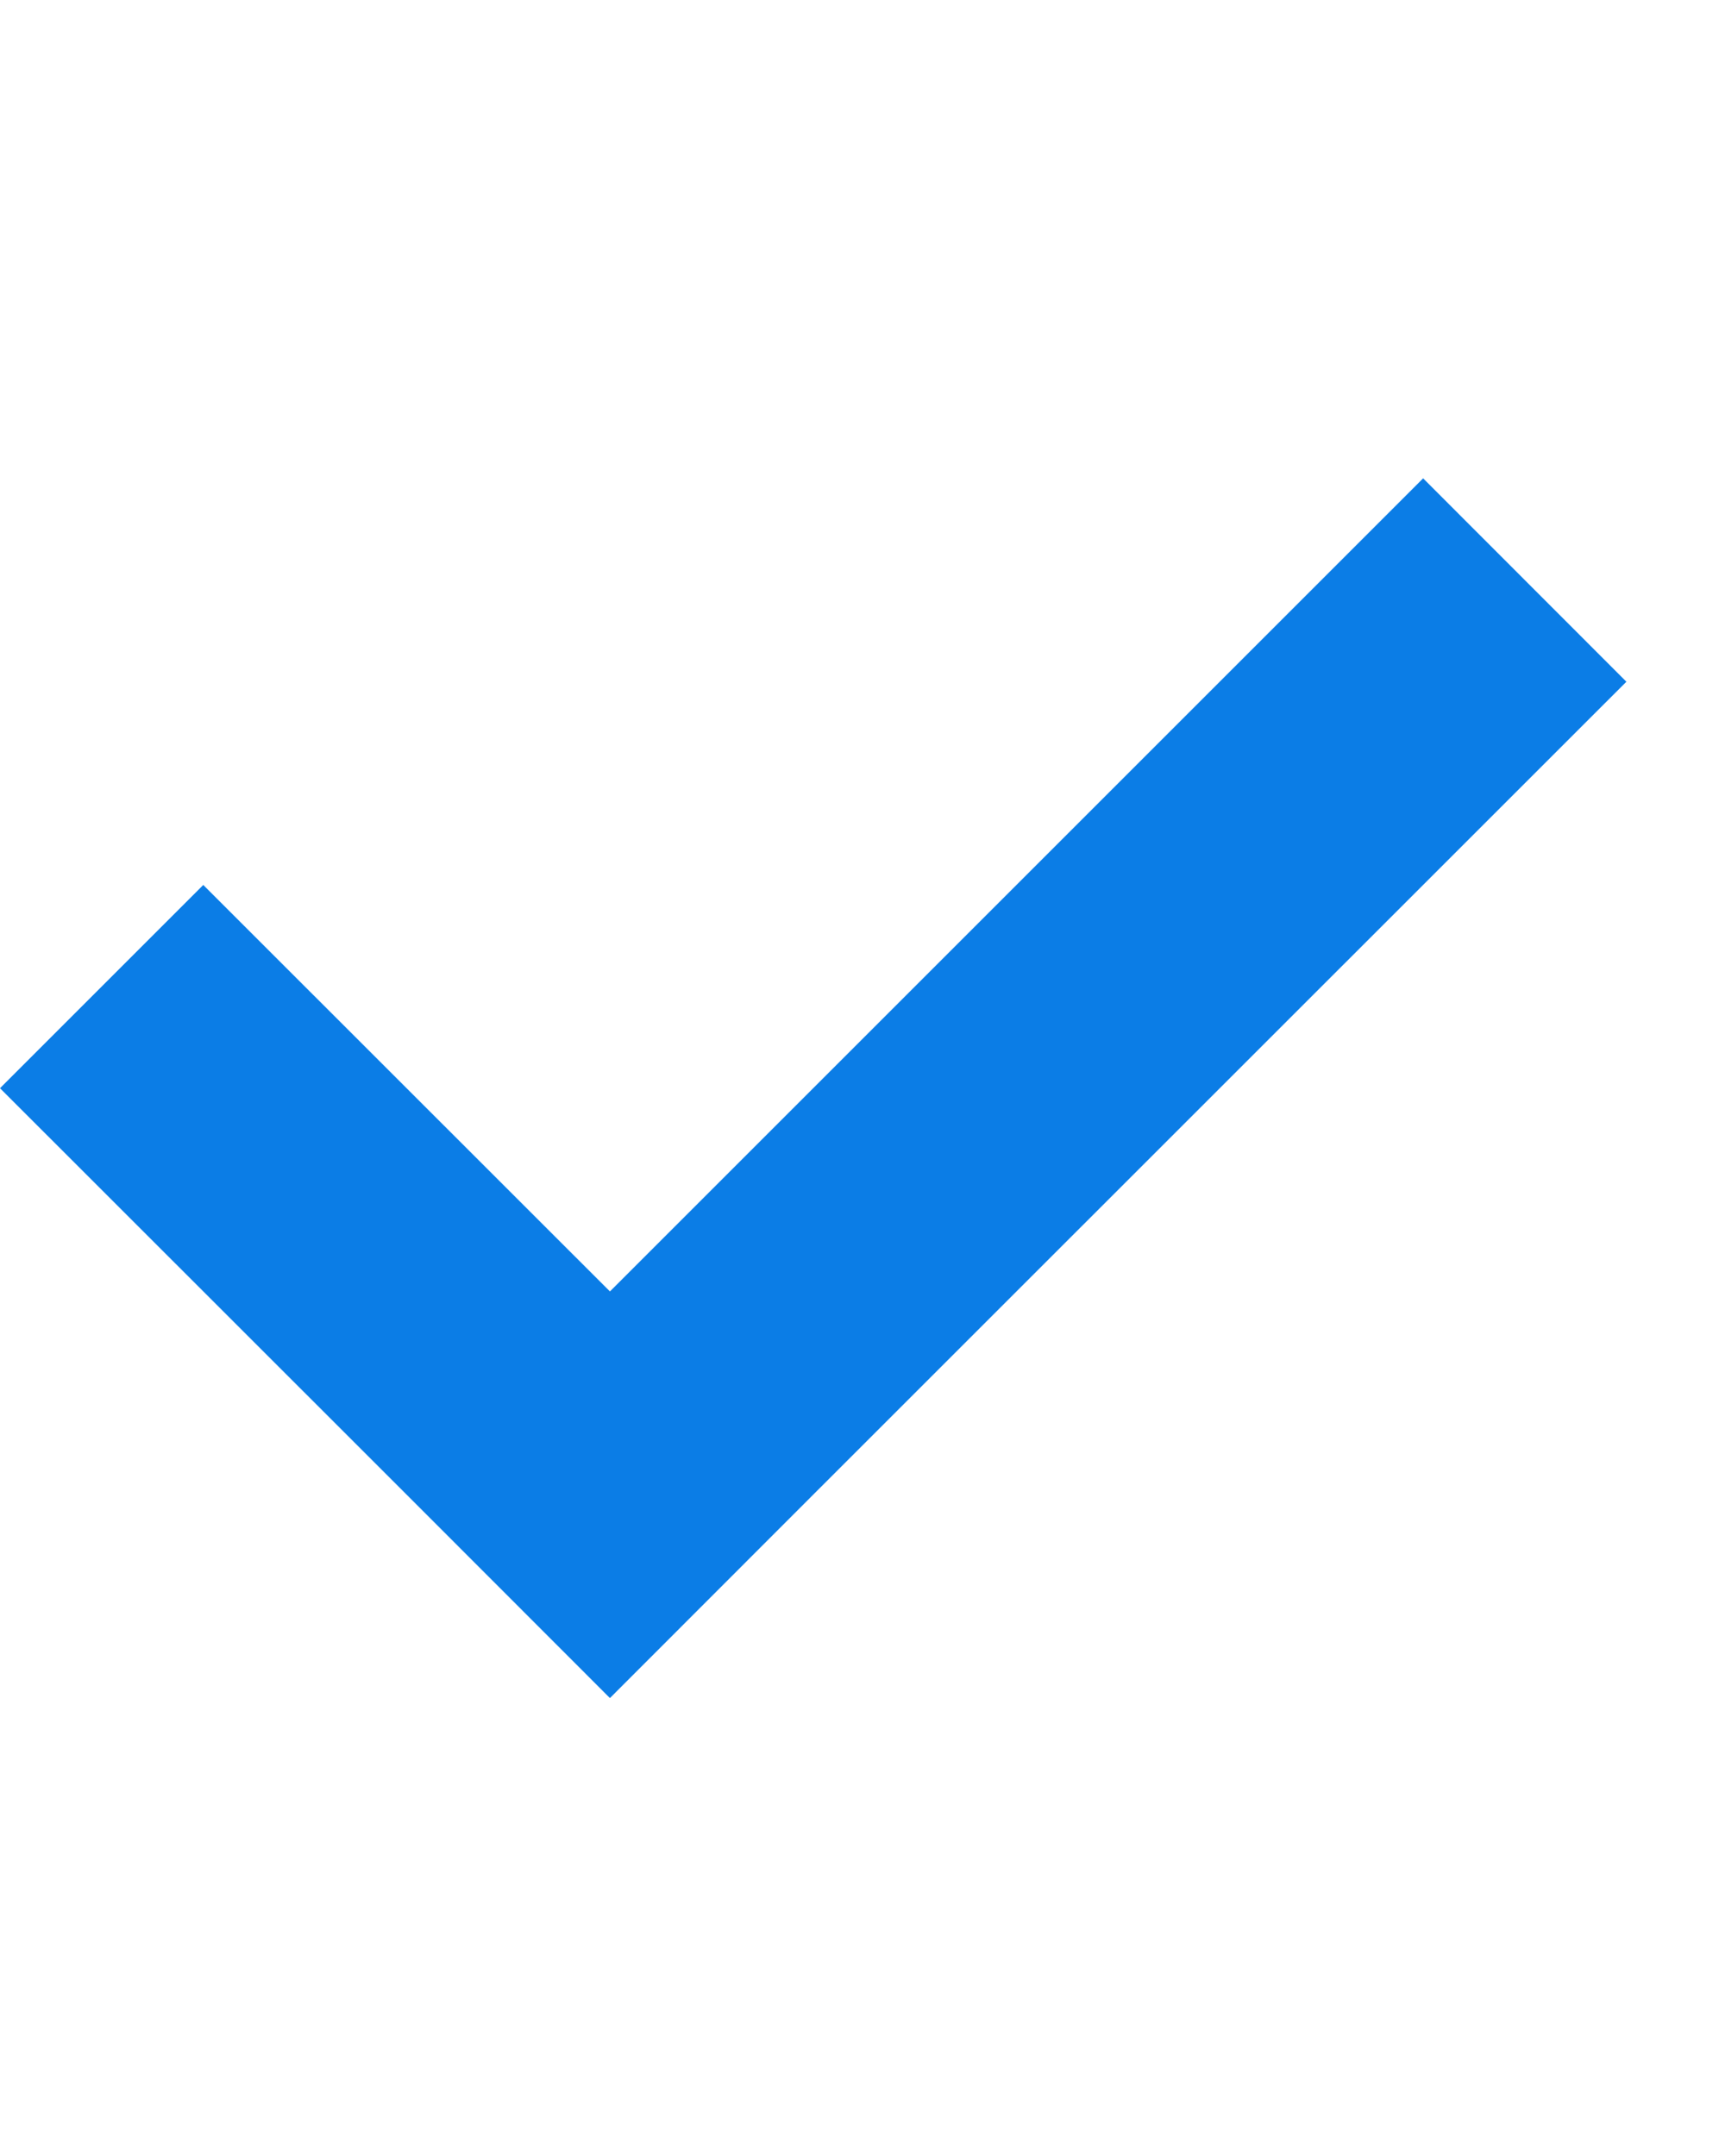 <svg width="12" height="15" viewBox="0 0 12 15" fill="none" xmlns="http://www.w3.org/2000/svg">
<path fill-rule="evenodd" clip-rule="evenodd" d="M5.657 10.399L11.314 4.743L9.9 3.328L4.243 8.985L1.414 6.157L0 7.571L2.829 10.399L4.243 11.814L5.657 10.399Z" fill="#0B7DE6"/>
</svg>

